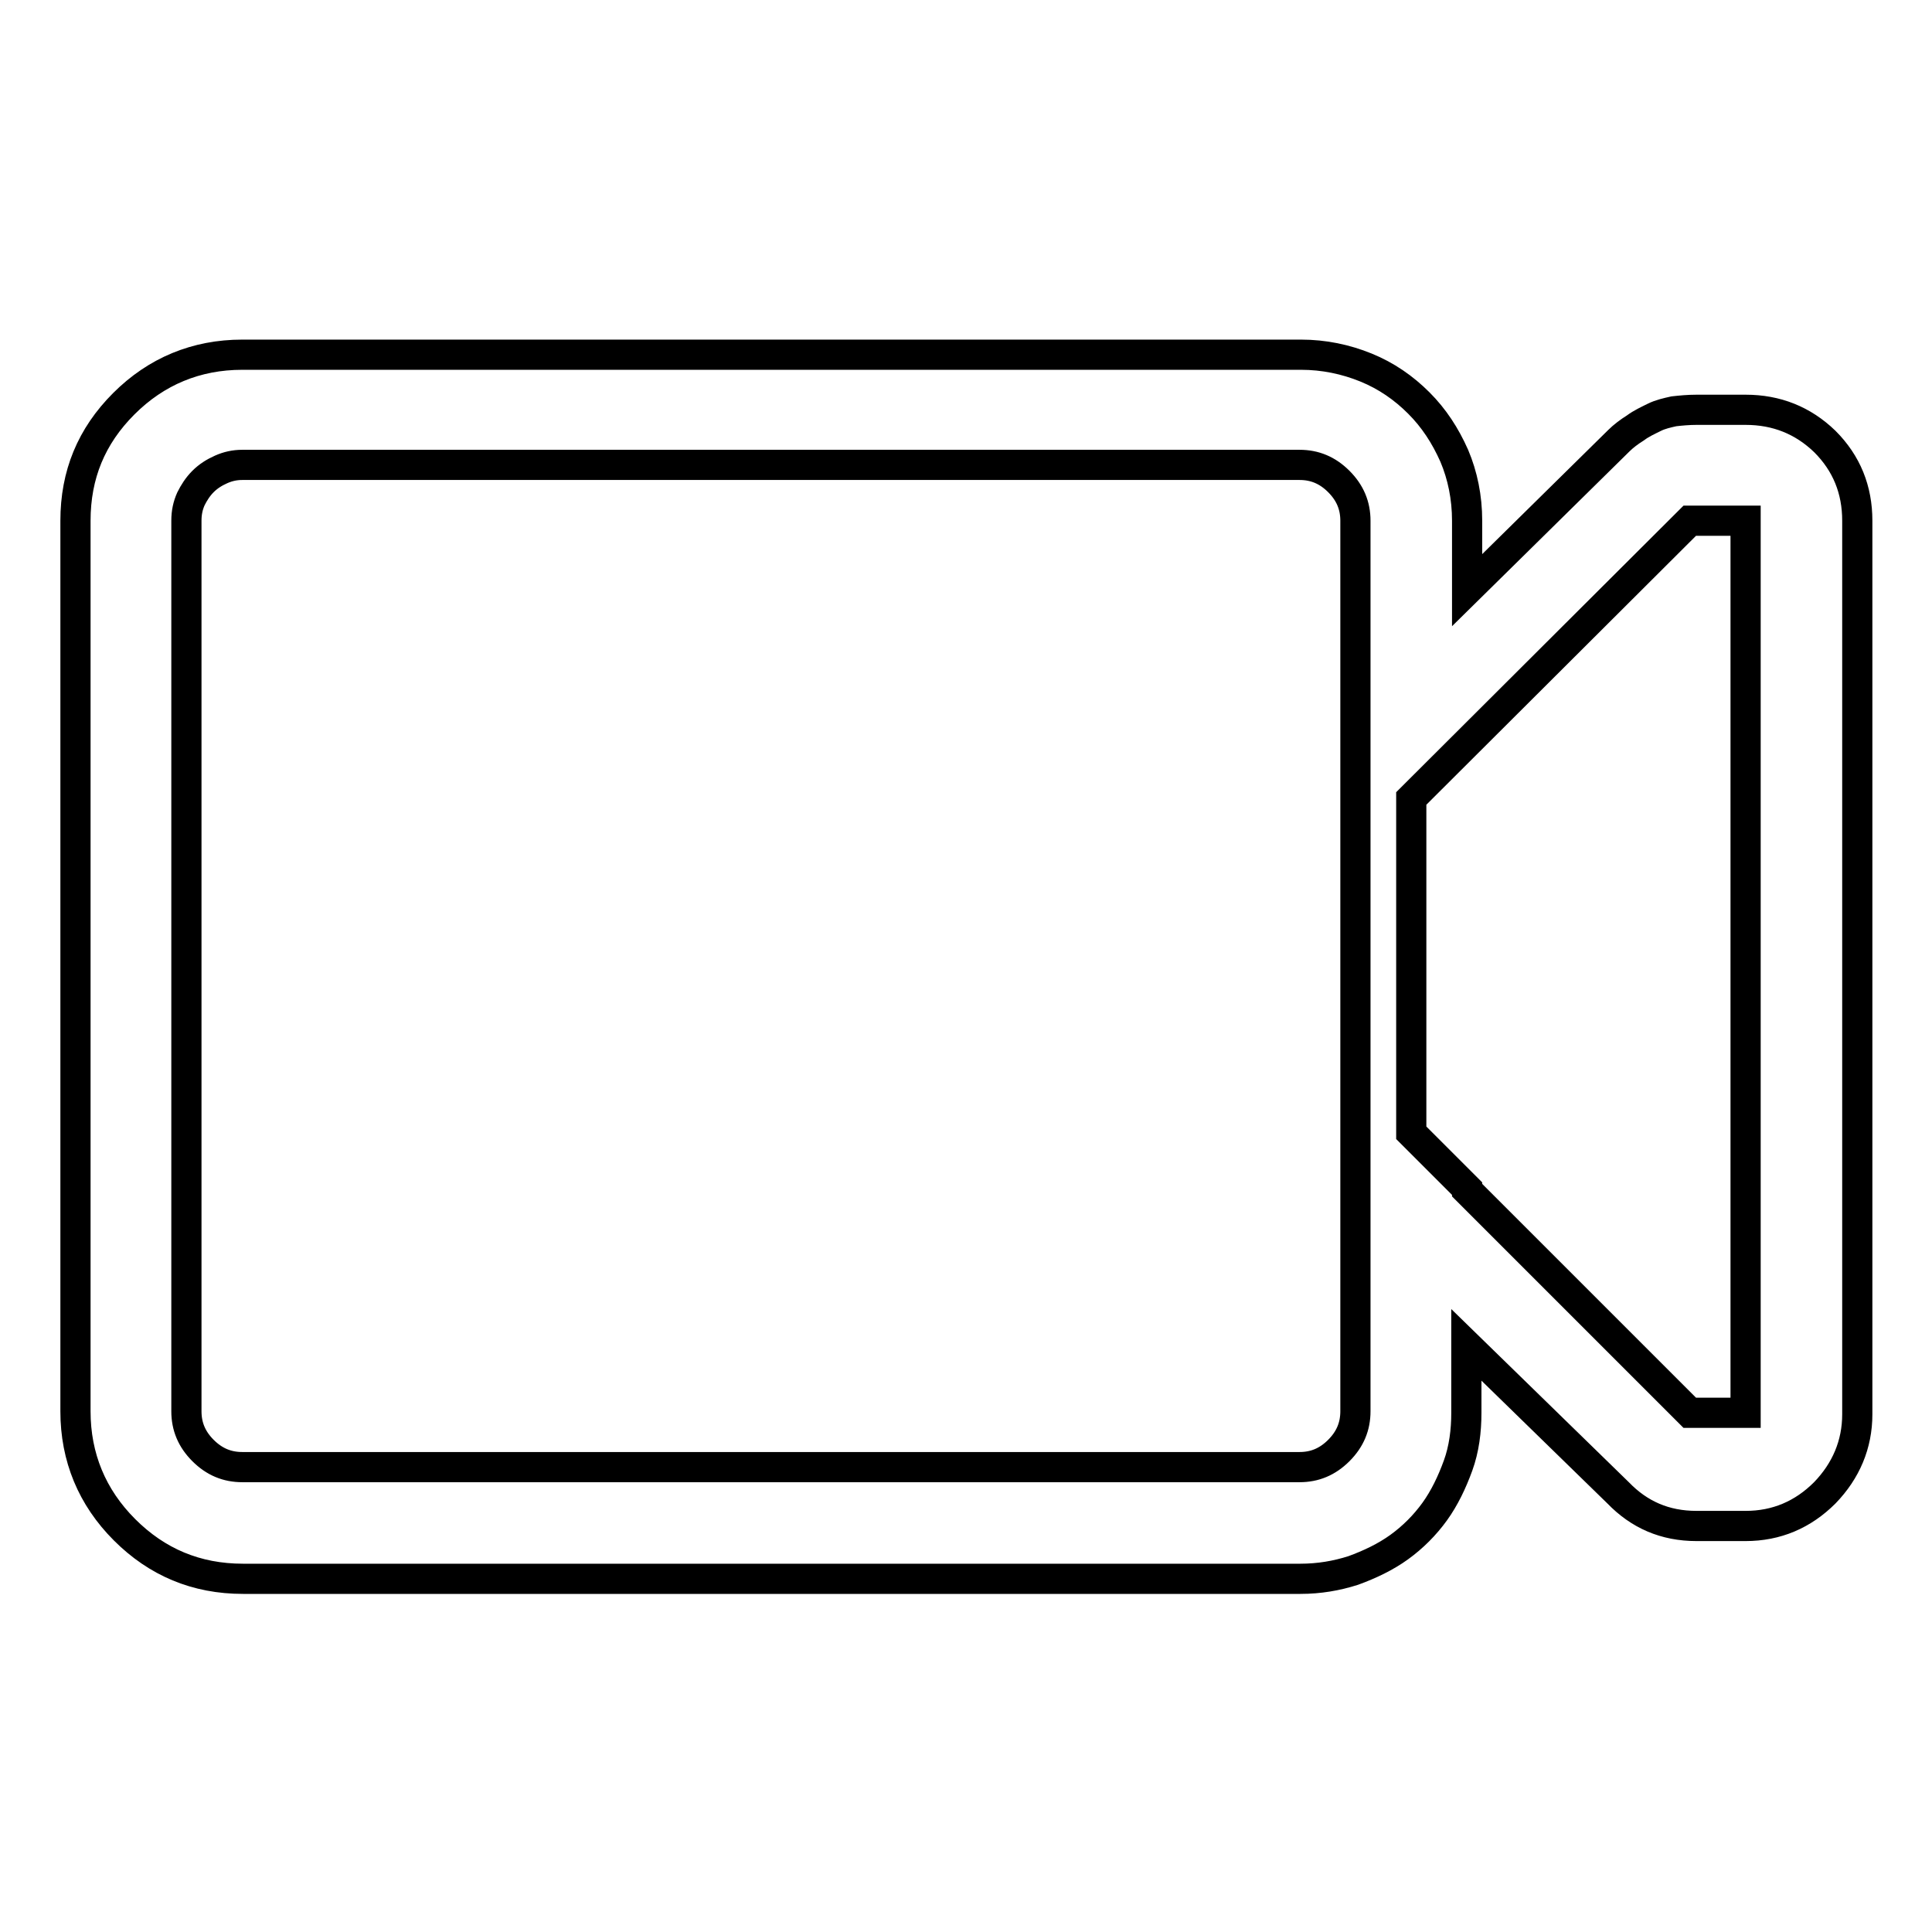 <?xml version="1.0" encoding="utf-8"?>
<!-- Svg Vector Icons : http://www.onlinewebfonts.com/icon -->
<!DOCTYPE svg PUBLIC "-//W3C//DTD SVG 1.1//EN" "http://www.w3.org/Graphics/SVG/1.1/DTD/svg11.dtd">
<svg version="1.1" xmlns="http://www.w3.org/2000/svg" xmlns:xlink="http://www.w3.org/1999/xlink" x="0px" y="0px" viewBox="0 0 256 256" enable-background="new 0 0 256 256" xml:space="preserve">
<g> <path stroke-width="4" fill-opacity="0" stroke="#000000"  d="M231.3,54.3h-6.5c-1.1,0-2.1,0.1-3,0.2c-0.9,0.2-1.8,0.4-2.6,0.8c-0.8,0.4-1.7,0.8-2.5,1.4 c-0.8,0.5-1.6,1.1-2.2,1.7l-20.1,19.8V69c0-3.1-0.6-6-1.7-8.6c-1.2-2.7-2.7-5-4.7-7s-4.3-3.6-7-4.7s-5.6-1.7-8.6-1.7H32.1 c-6.1,0-11.4,2.2-15.7,6.5S10,62.9,10,69v118c0,6.1,2.2,11.4,6.5,15.7s9.5,6.5,15.7,6.5h140.1c2.5,0,4.8-0.4,7-1.1 c2.2-0.8,4.3-1.8,6.1-3.1s3.4-2.9,4.7-4.7c1.3-1.8,2.3-3.9,3.1-6.1c0.8-2.2,1.1-4.6,1.1-7v-9l20.1,19.6c2.8,2.9,6.2,4.4,10.4,4.4 h6.5c4.1,0,7.6-1.5,10.5-4.4c2.8-2.9,4.3-6.4,4.3-10.4V69c0-4.1-1.4-7.6-4.3-10.5C238.9,55.7,235.4,54.3,231.3,54.3z M32.1,194.4 c-2,0-3.7-0.7-5.2-2.2c-1.5-1.5-2.2-3.2-2.2-5.2V69c0-1.1,0.2-2,0.6-2.9c0.4-0.8,0.9-1.6,1.6-2.3c0.7-0.7,1.5-1.2,2.4-1.6 c0.9-0.4,1.8-0.6,2.8-0.6h140.1c2,0,3.7,0.7,5.2,2.2c1.5,1.5,2.2,3.2,2.2,5.2v118c0,2-0.7,3.7-2.2,5.2c-1.5,1.5-3.2,2.2-5.2,2.2 L32.1,194.4L32.1,194.4z M231.3,187.2h-7.4l-29.5-29.5v-0.2l-7.4-7.4v-44.3L223.9,69h7.4V187.2z"/></g>
</svg>
